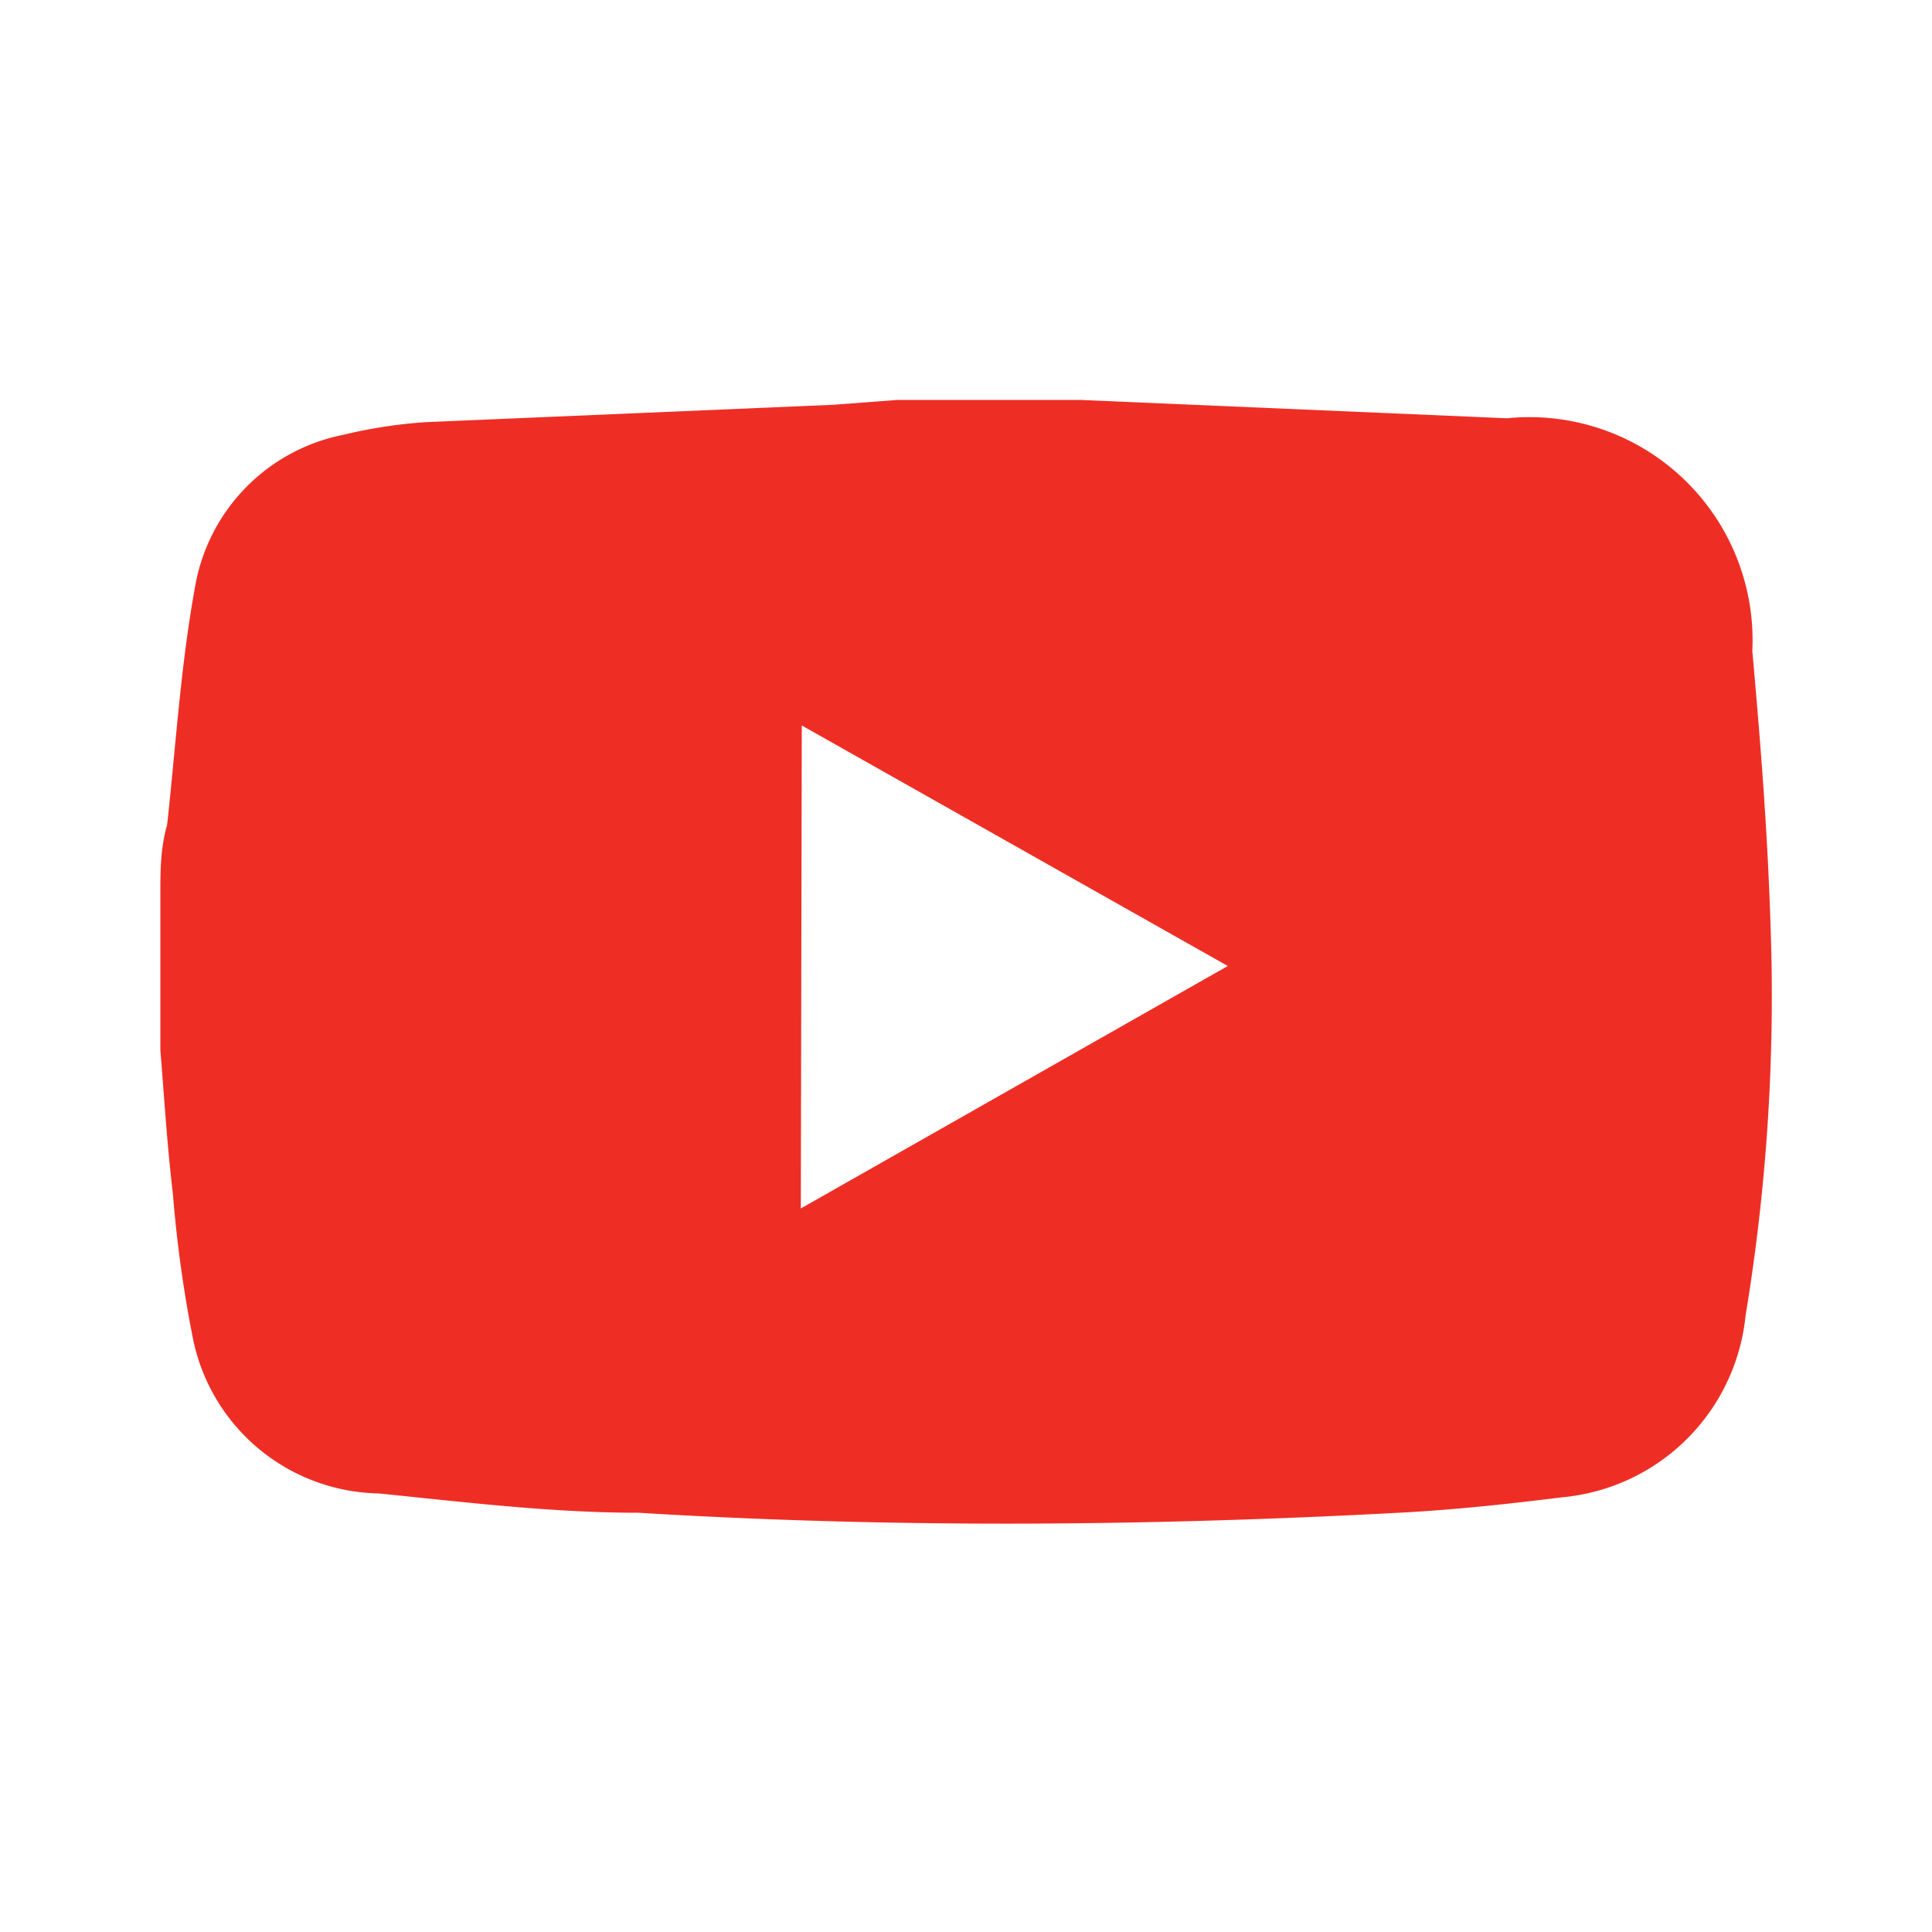 <svg xmlns="http://www.w3.org/2000/svg" viewBox="0 0 20 20"><defs><style>.cls-1{fill:#ee2e25;}</style></defs><g id="圖層_1" data-name="圖層 1"><g id="clg2dy.tif"><path class="cls-1" d="M9.29,4.14h1.56c.11,0,.22,0,.33,0l4.42.19a2.31,2.31,0,0,1,2.54,2.41c.09,1,.16,1.91.19,2.88a20.28,20.28,0,0,1-.26,4,2.1,2.1,0,0,1-1.9,1.88c-.56.07-1.12.13-1.69.16-2.62.14-5.25.16-7.87,0-.9,0-1.8-.11-2.69-.2A2,2,0,0,1,2,13.87a13,13,0,0,1-.21-1.51c-.06-.5-.09-1-.13-1.49V9.26c0-.24,0-.48.07-.72.09-.82.14-1.65.29-2.47A1.94,1.94,0,0,1,3.56,4.5a5,5,0,0,1,.85-.13l4.22-.18Zm-1,8.37L12.71,10,8.3,7.51Z"/></g></g></svg>